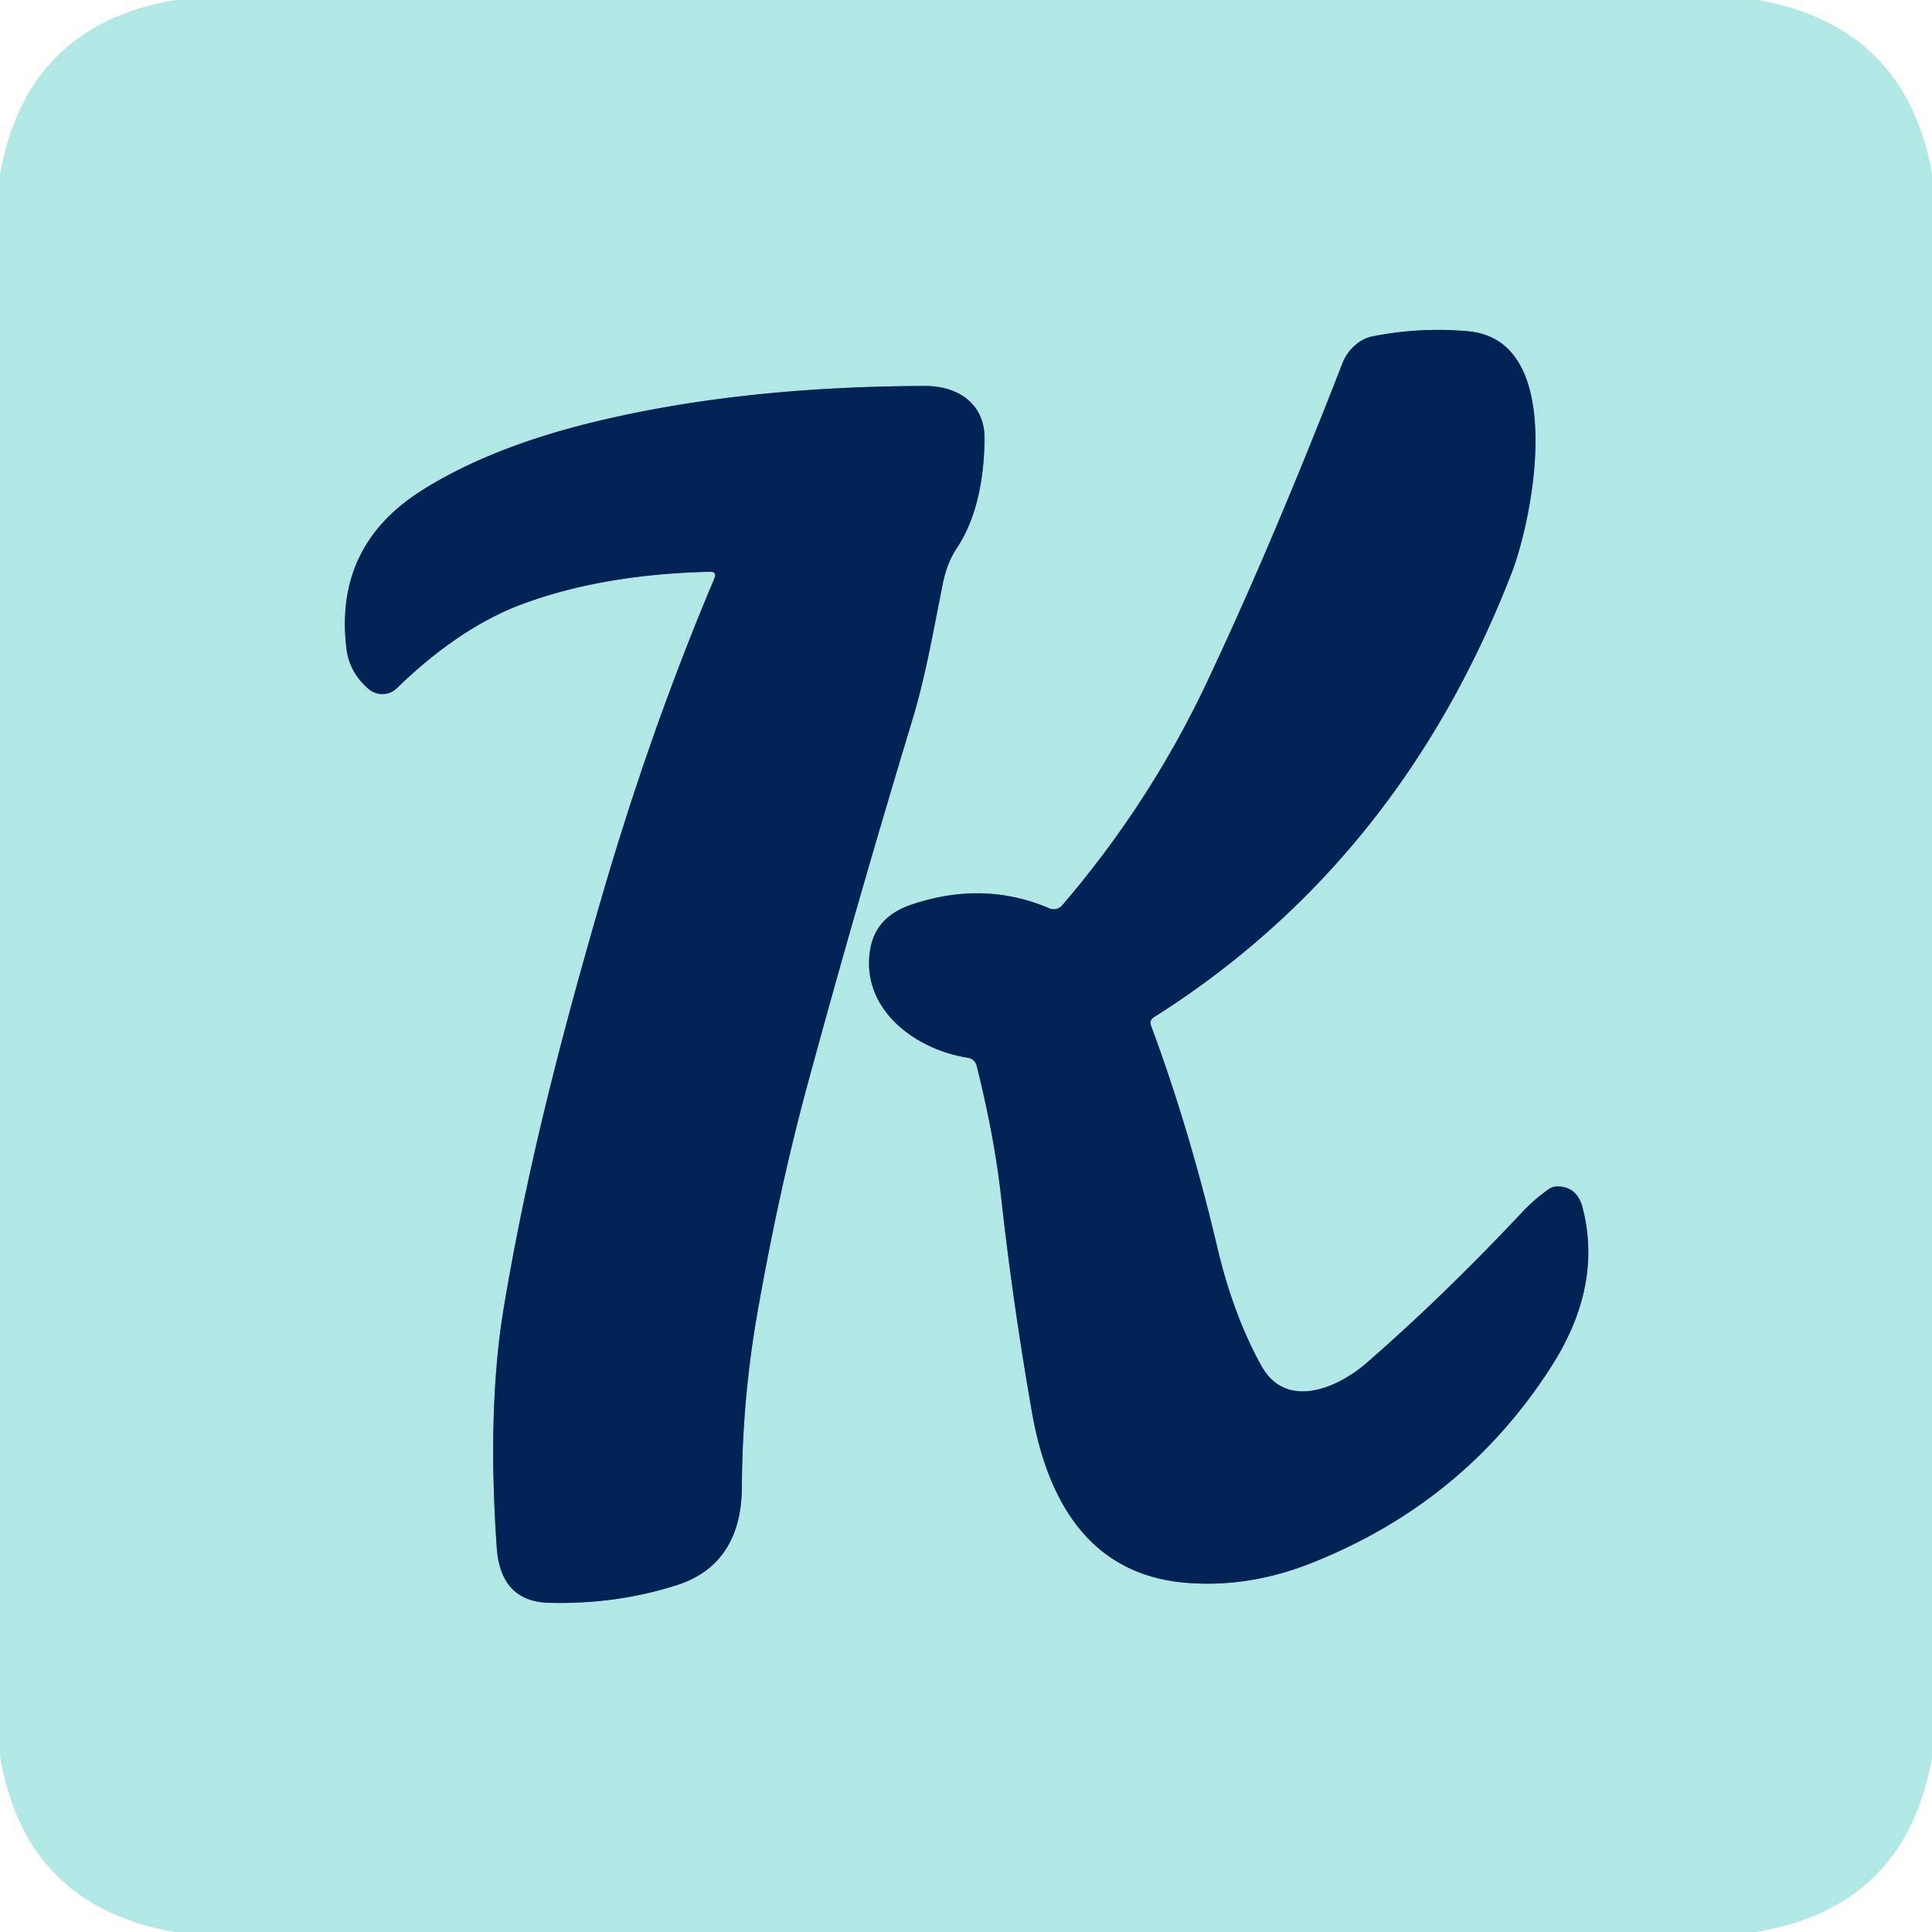 <?xml version="1.0" encoding="UTF-8" standalone="no"?>
<!DOCTYPE svg PUBLIC "-//W3C//DTD SVG 1.1//EN" "http://www.w3.org/Graphics/SVG/1.1/DTD/svg11.dtd">
<svg xmlns="http://www.w3.org/2000/svg" version="1.1" viewBox="0.00 0.00 180.00 180.00">
<g stroke-width="2.00" fill="none" stroke-linecap="butt">
<path stroke="#59859e" vector-effect="non-scaling-stroke" d="
  M 91.01 99.35
  Q 92.66 105.99 93.27 111.51
  Q 94.37 121.45 96.14 131.54
  C 97.54 139.58 101.34 146.64 110.35 147.45
  Q 116.23 147.98 122.17 145.63
  Q 136.46 139.97 144.56 127.27
  Q 149.31 119.83 147.46 112.57
  Q 146.96 110.57 145.15 110.54
  A 1.50 1.49 27.9 0 0 144.26 110.81
  Q 142.92 111.76 141.81 112.95
  Q 134.38 120.85 127.30 127.00
  C 124.57 129.37 119.79 131.39 117.50 127.22
  Q 114.88 122.46 113.41 116.20
  Q 110.79 105.10 107.24 95.56
  Q 107.05 95.06 107.51 94.77
  Q 130.38 80.32 140.83 53.40
  C 142.88 48.11 146.06 31.68 136.76 30.86
  Q 132.23 30.46 127.82 31.35
  C 126.60 31.60 125.52 32.69 125.09 33.80
  Q 118.38 51.04 112.36 63.74
  Q 107.07 74.89 98.96 84.35
  A 1.05 1.04 -57.8 0 1 97.77 84.63
  Q 91.65 82.01 84.92 84.28
  Q 81.57 85.41 81.07 88.48
  C 80.17 94.05 85.31 97.79 90.13 98.54
  Q 90.84 98.65 91.01 99.35"
/>
<path stroke="#59859e" vector-effect="non-scaling-stroke" d="
  M 66.55 53.91
  Q 60.57 68.06 56.01 83.77
  C 52.14 97.11 49.08 109.04 46.95 121.75
  Q 45.38 131.13 46.28 144.17
  Q 46.63 149.22 51.17 149.33
  Q 57.39 149.49 63.04 147.69
  C 67.35 146.31 69.11 142.95 69.12 138.48
  Q 69.16 130.28 70.58 122.23
  Q 72.60 110.76 75.22 101.10
  Q 79.73 84.47 84.97 67.18
  C 86.25 62.96 86.97 58.71 87.82 54.46
  Q 88.22 52.45 89.13 51.09
  Q 91.63 47.34 91.73 40.96
  C 91.79 37.58 89.21 35.95 86.18 35.96
  Q 68.69 36.01 54.92 39.42
  Q 45.61 41.73 39.35 45.66
  Q 31.14 50.82 32.27 60.36
  Q 32.54 62.68 34.38 64.22
  A 1.94 1.94 0.0 0 0 36.97 64.12
  Q 42.82 58.45 48.67 56.28
  Q 56.17 53.50 66.12 53.27
  Q 66.83 53.25 66.55 53.91"
/>
</g>
<path fill="#b1e8e6" d="
  M 16.38 0.00
  L 163.74 0.00
  Q 177.50 2.40 180.00 16.13
  L 180.00 163.74
  Q 177.56 177.68 163.63 180.00
  L 16.26 180.00
  Q 2.34 177.56 0.00 163.62
  L 0.00 16.26
  Q 2.46 2.33 16.38 0.00
  Z
  M 91.01 99.35
  Q 92.66 105.99 93.27 111.51
  Q 94.37 121.45 96.14 131.54
  C 97.54 139.58 101.34 146.64 110.35 147.45
  Q 116.23 147.98 122.17 145.63
  Q 136.46 139.97 144.56 127.27
  Q 149.31 119.83 147.46 112.57
  Q 146.96 110.57 145.15 110.54
  A 1.50 1.49 27.9 0 0 144.26 110.81
  Q 142.92 111.76 141.81 112.95
  Q 134.38 120.85 127.30 127.00
  C 124.57 129.37 119.79 131.39 117.50 127.22
  Q 114.88 122.46 113.41 116.20
  Q 110.79 105.10 107.24 95.56
  Q 107.05 95.06 107.51 94.77
  Q 130.38 80.32 140.83 53.40
  C 142.88 48.11 146.06 31.68 136.76 30.86
  Q 132.23 30.46 127.82 31.35
  C 126.60 31.60 125.52 32.69 125.09 33.80
  Q 118.38 51.04 112.36 63.74
  Q 107.07 74.89 98.96 84.35
  A 1.05 1.04 -57.8 0 1 97.77 84.63
  Q 91.65 82.01 84.92 84.28
  Q 81.57 85.41 81.07 88.48
  C 80.17 94.05 85.31 97.79 90.13 98.54
  Q 90.84 98.65 91.01 99.35
  Z
  M 66.55 53.91
  Q 60.57 68.06 56.01 83.77
  C 52.14 97.11 49.08 109.04 46.95 121.75
  Q 45.38 131.13 46.28 144.17
  Q 46.63 149.22 51.17 149.33
  Q 57.39 149.49 63.04 147.69
  C 67.35 146.31 69.11 142.95 69.12 138.48
  Q 69.16 130.28 70.58 122.23
  Q 72.60 110.76 75.22 101.10
  Q 79.73 84.47 84.97 67.18
  C 86.25 62.96 86.97 58.71 87.82 54.46
  Q 88.22 52.45 89.13 51.09
  Q 91.63 47.34 91.73 40.96
  C 91.79 37.58 89.21 35.95 86.18 35.96
  Q 68.69 36.01 54.92 39.42
  Q 45.61 41.73 39.35 45.66
  Q 31.14 50.82 32.27 60.36
  Q 32.54 62.68 34.38 64.22
  A 1.94 1.94 0.0 0 0 36.97 64.12
  Q 42.82 58.45 48.67 56.28
  Q 56.17 53.50 66.12 53.27
  Q 66.83 53.25 66.55 53.91
  Z"
/>
<path fill="#002255" d="
  M 90.13 98.54
  C 85.31 97.79 80.17 94.05 81.07 88.48
  Q 81.57 85.41 84.92 84.28
  Q 91.65 82.01 97.77 84.63
  A 1.05 1.04 -57.8 0 0 98.96 84.35
  Q 107.07 74.89 112.36 63.74
  Q 118.38 51.04 125.09 33.80
  C 125.52 32.69 126.60 31.60 127.82 31.35
  Q 132.23 30.46 136.76 30.86
  C 146.06 31.68 142.88 48.11 140.83 53.40
  Q 130.38 80.32 107.51 94.77
  Q 107.05 95.06 107.24 95.56
  Q 110.79 105.10 113.41 116.20
  Q 114.88 122.46 117.50 127.22
  C 119.79 131.39 124.57 129.37 127.30 127.00
  Q 134.38 120.85 141.81 112.95
  Q 142.92 111.76 144.26 110.81
  A 1.50 1.49 27.9 0 1 145.15 110.54
  Q 146.96 110.57 147.46 112.57
  Q 149.31 119.83 144.56 127.27
  Q 136.46 139.97 122.17 145.63
  Q 116.23 147.98 110.35 147.45
  C 101.34 146.64 97.54 139.58 96.14 131.54
  Q 94.37 121.45 93.27 111.51
  Q 92.66 105.99 91.01 99.35
  Q 90.84 98.65 90.13 98.54
  Z"
/>
<path fill="#002255" d="
  M 66.12 53.27
  Q 56.17 53.50 48.67 56.28
  Q 42.82 58.45 36.97 64.12
  A 1.94 1.94 0.0 0 1 34.38 64.22
  Q 32.54 62.68 32.27 60.36
  Q 31.14 50.82 39.35 45.66
  Q 45.61 41.73 54.92 39.42
  Q 68.69 36.01 86.18 35.96
  C 89.21 35.95 91.79 37.58 91.73 40.96
  Q 91.63 47.34 89.13 51.09
  Q 88.22 52.45 87.82 54.46
  C 86.97 58.71 86.25 62.96 84.97 67.18
  Q 79.73 84.47 75.22 101.10
  Q 72.60 110.76 70.58 122.23
  Q 69.16 130.28 69.12 138.48
  C 69.11 142.95 67.35 146.31 63.04 147.69
  Q 57.39 149.49 51.17 149.33
  Q 46.63 149.22 46.28 144.17
  Q 45.38 131.13 46.95 121.75
  C 49.08 109.04 52.14 97.11 56.01 83.77
  Q 60.57 68.06 66.55 53.91
  Q 66.83 53.25 66.12 53.27
  Z"
/>
</svg>
